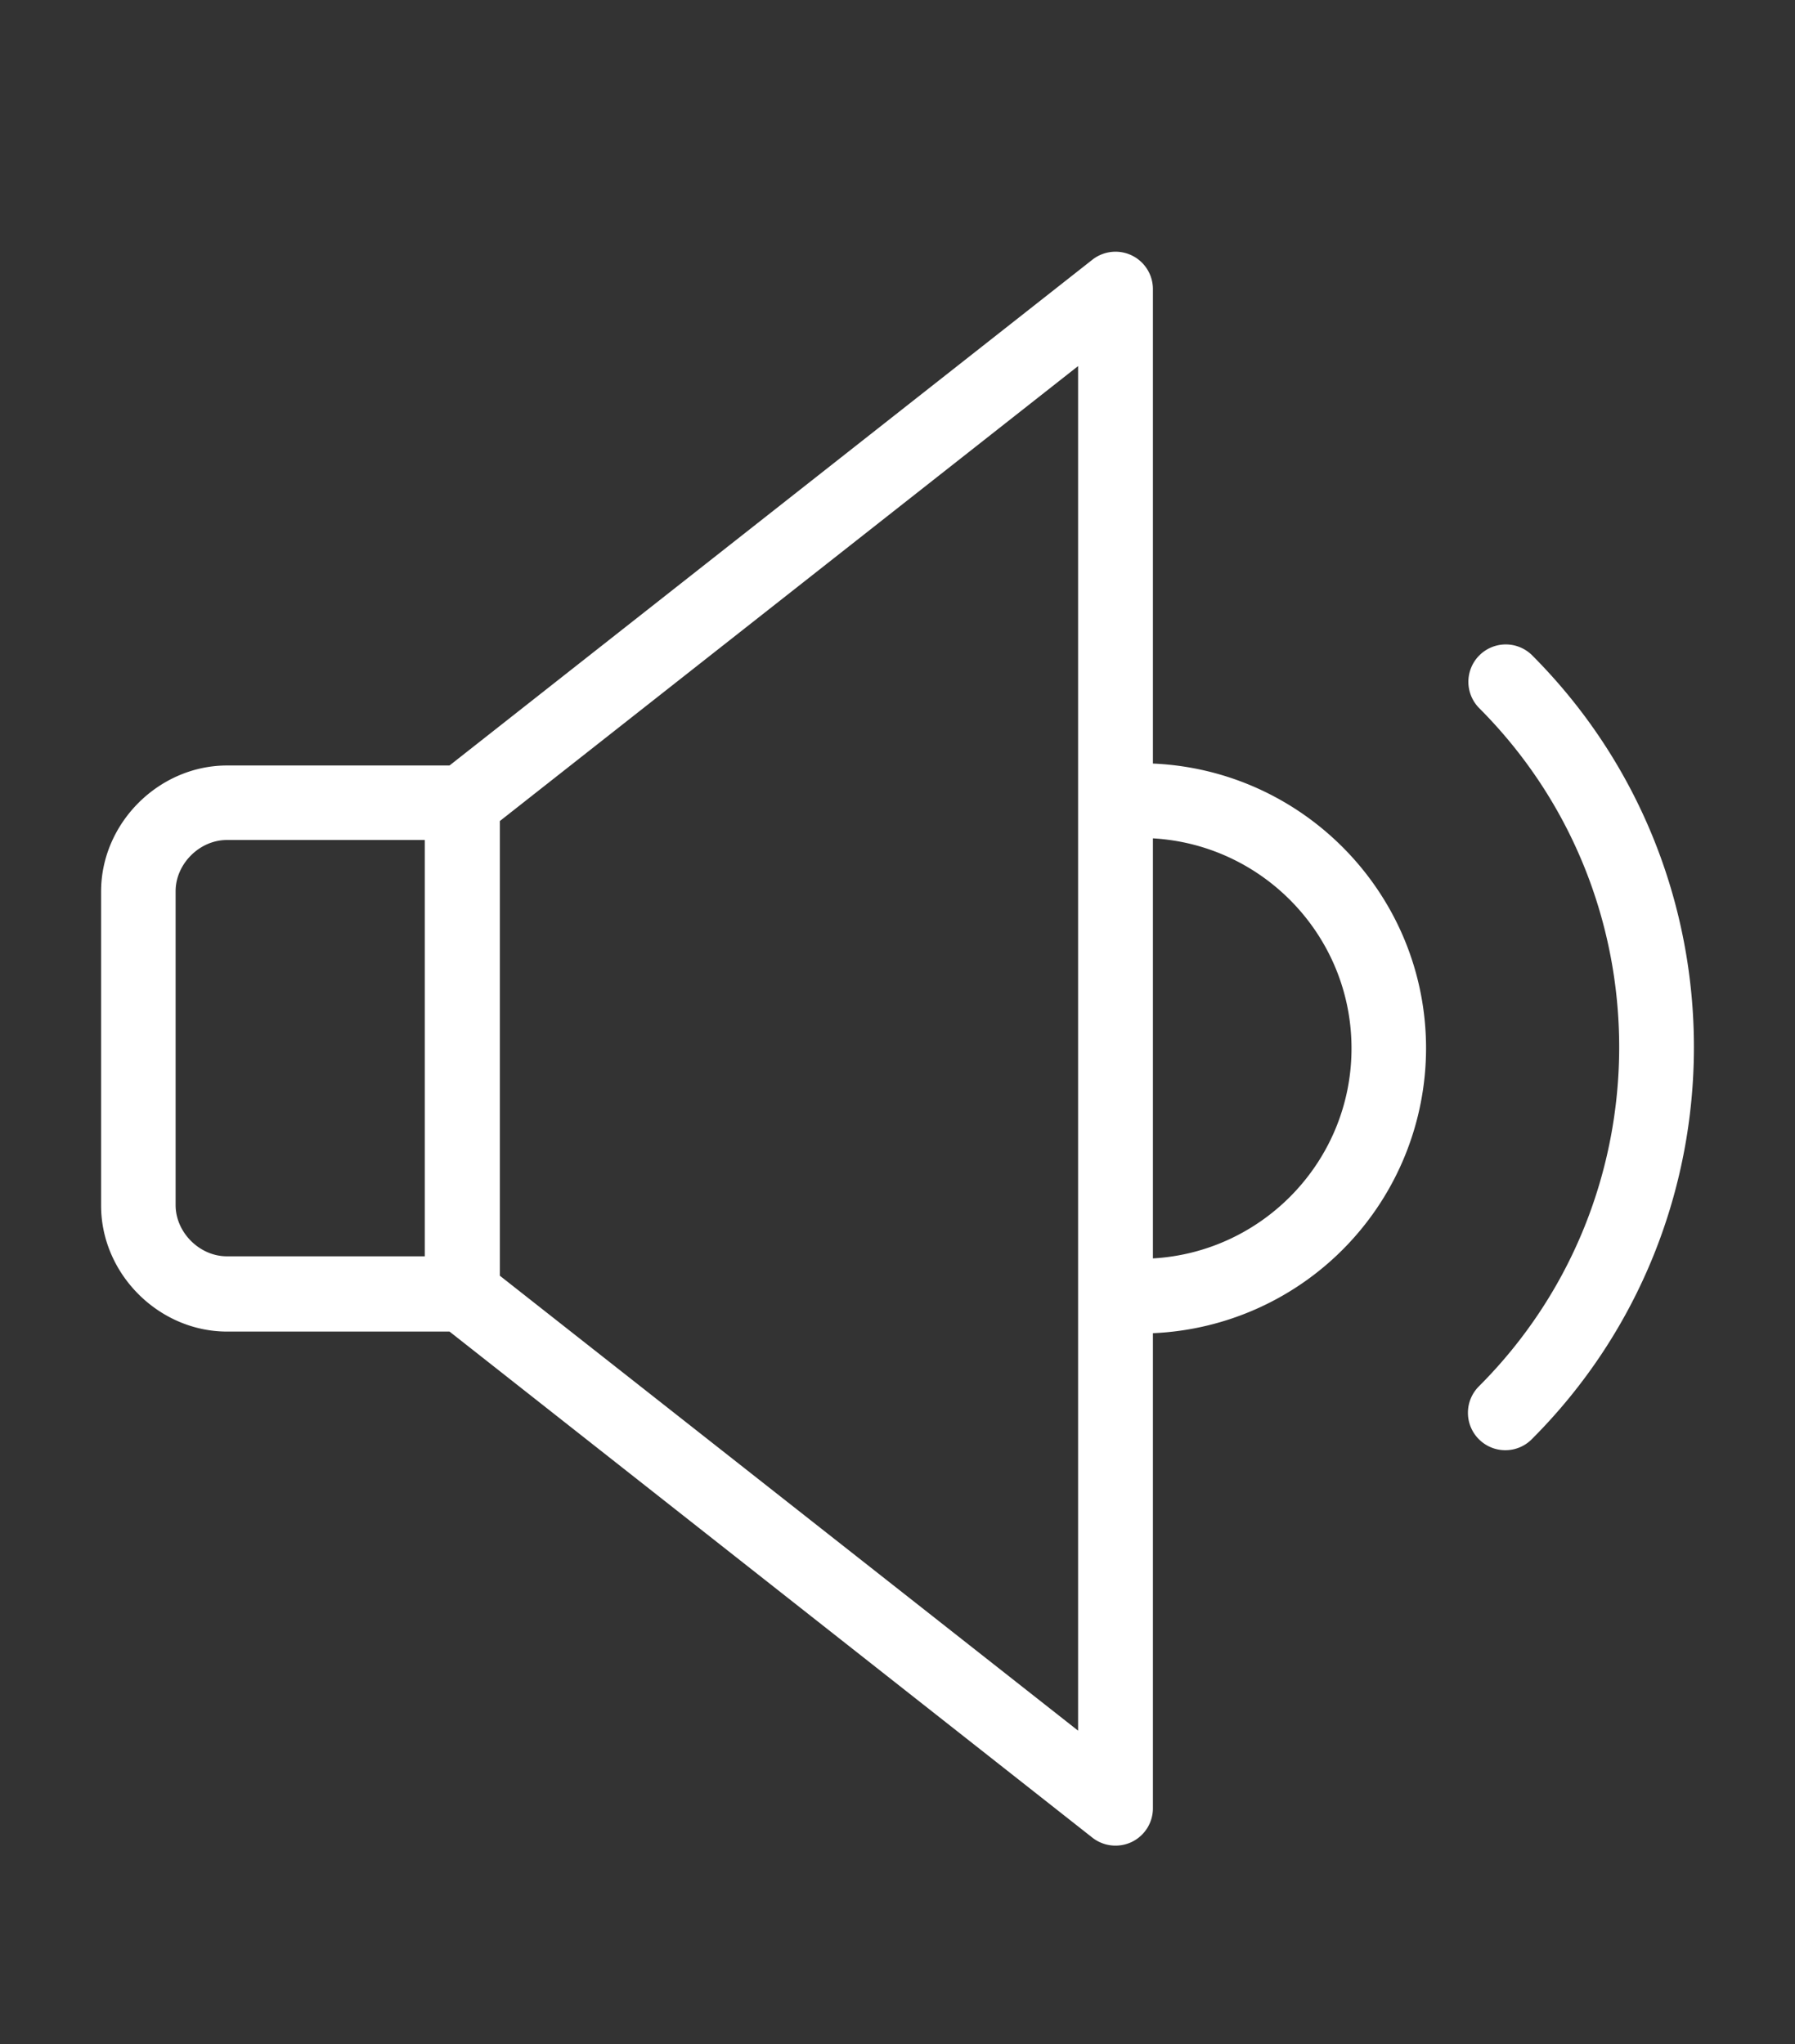 <svg xmlns="http://www.w3.org/2000/svg" width="72" height="82"  xmlns:v="https://vecta.io/nano"><rect width="100%" height="100%" fill="#333333" stroke="none"/><path fill="#fff" d="M61.441 26.272a1.5 1.5 0 0 0-2.121 2.121c7.504 7.505 7.504 19.716 0 27.22a1.5 1.5 0 0 0 0 2.121c.293.293.677.44 1.06.44a1.49 1.49 0 0 0 1.061-.44c8.673-8.674 8.673-22.788-.001-31.463l.001.001zM46.245 30.63V11.597a1.5 1.5 0 0 0-1.499-1.5c-.337 0-.664.113-.929.321L18.031 30.707H9.109c-2.74 0-5.054 2.314-5.054 5.054v12.601c0 2.739 2.313 5.053 5.054 5.053h8.922l25.786 20.301a1.5 1.5 0 0 0 .928.32c.227 0 .451-.051.655-.149a1.5 1.5 0 0 0 .845-1.351V53.48a11.45 11.45 0 0 0 10.956-11.426c0-6.15-4.878-11.168-10.966-11.425h.01zM7.044 48.35v-12.6c0-1.094.96-2.054 2.055-2.054h7.939v16.7H9.099c-1.095 0-2.055-.96-2.055-2.054v.008zm36.201 21.075L20.05 51.175v-18.24l23.194-18.25v54.74zm3-18.945V33.63c4.435.253 7.966 3.93 7.966 8.425s-3.534 8.173-7.966 8.425h0z"/></svg>